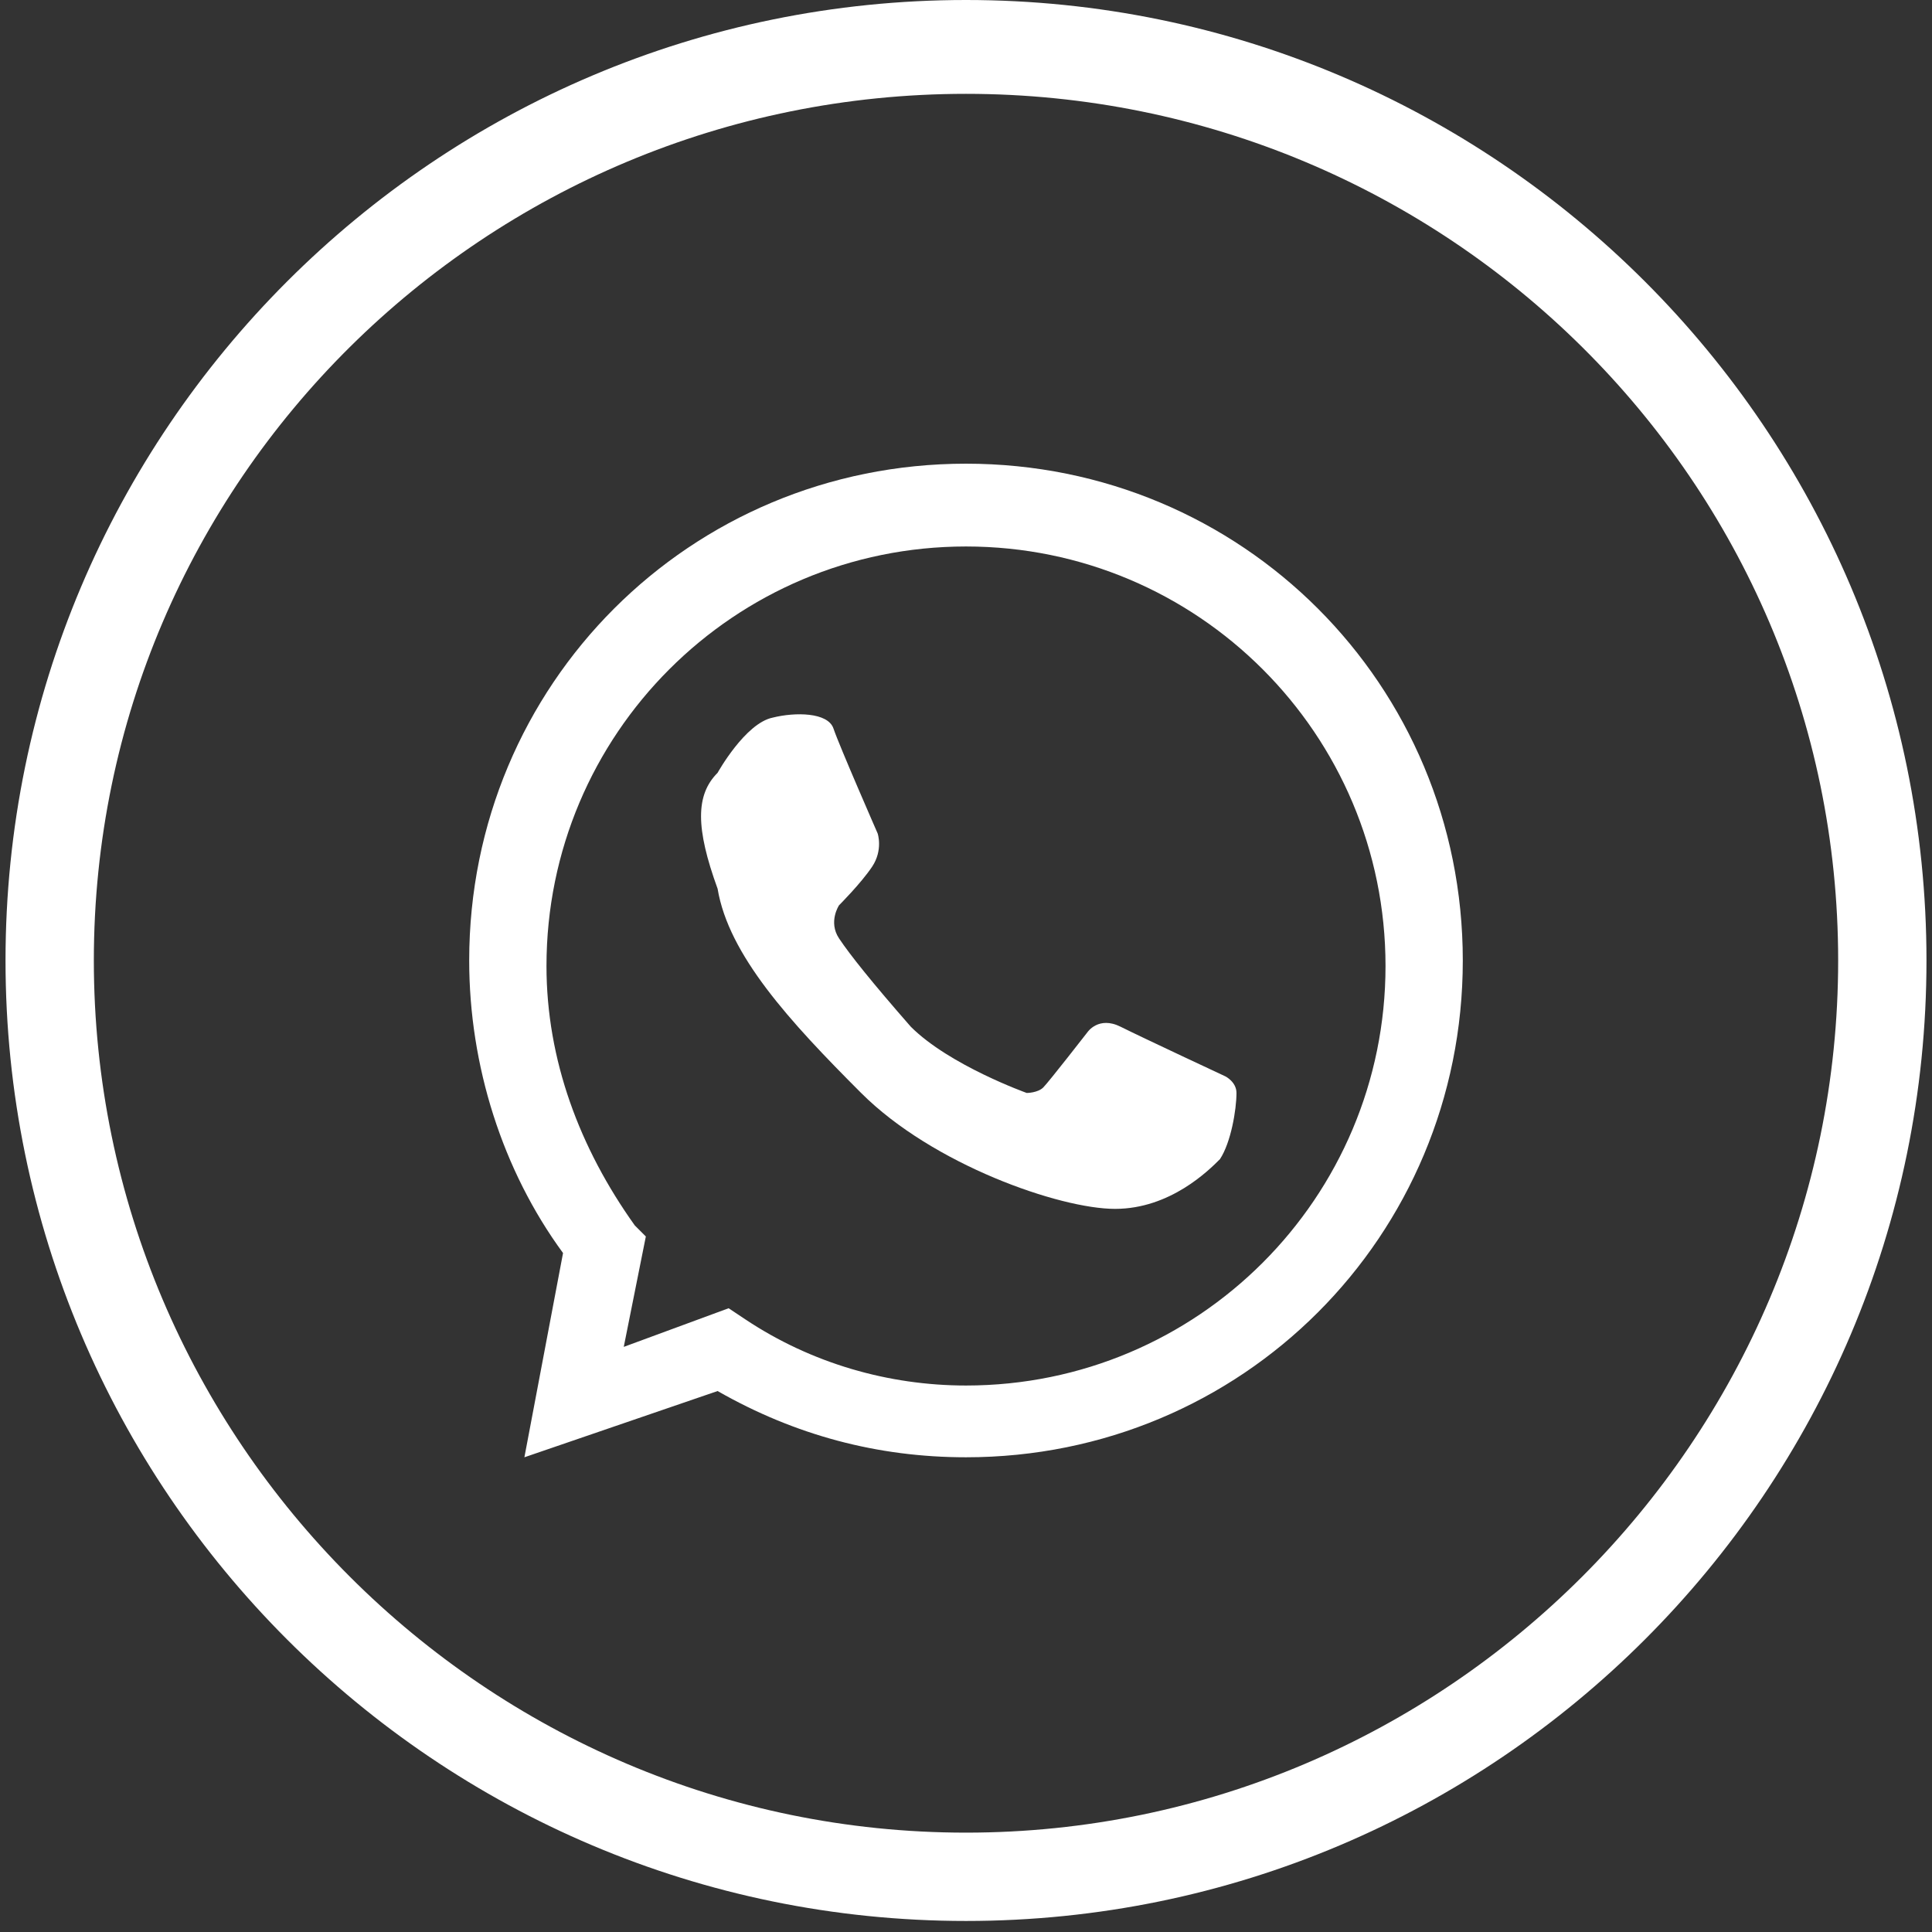 <?xml version="1.0" encoding="utf-8"?>
<!-- Generator: Adobe Illustrator 25.2.1, SVG Export Plug-In . SVG Version: 6.00 Build 0)  -->
<svg version="1.1" id="Modalità_Isolamento" xmlns="http://www.w3.org/2000/svg" xmlns:xlink="http://www.w3.org/1999/xlink"
	 x="0px" y="0px" viewBox="0 0 35 35" style="enable-background:new 0 0 35 35;" xml:space="preserve">
<rect x="0" y="0" width="35" height="35" fill="#333333" stroke="none"/>
<style type="text/css">
	.st0{fill:#FFFFFF;}
</style>
<g>
	<g>
		<path class="st0" d="M17.5,34.8C7.9,34.8,0.1,27,0.1,17.4S7.9,0,17.5,0s17.4,7.8,17.4,17.4S27.1,34.8,17.5,34.8z M17.5,1.7
			C8.8,1.7,1.7,8.7,1.7,17.4s7.1,15.8,15.8,15.8s15.8-7.1,15.8-15.8S26.2,1.7,17.5,1.7z"/>
	</g>
	<g>
		<g>
			<g>
				<path class="st0" d="M17.5,26.4c-1.6,0-3.1-0.4-4.5-1.2l-3.5,1.2l0.7-3.7c-1.1-1.5-1.7-3.4-1.7-5.3c0-5,4-9,9-9c5,0,9,4,9,9
					C26.5,22.4,22.5,26.4,17.5,26.4z M13.2,23.7l0.3,0.2c1.2,0.8,2.6,1.2,4,1.2c4.2,0,7.6-3.4,7.6-7.6c0-4.2-3.4-7.6-7.6-7.6
					c-4.2,0-7.6,3.4-7.6,7.6c0,1.7,0.6,3.3,1.6,4.7l0.2,0.2l-0.4,2L13.2,23.7z"/>
			</g>
		</g>
		<g>
			<path class="st0" d="M13,14c0,0,0.5-0.9,1-1c0.4-0.1,1-0.1,1.1,0.2c0.1,0.3,0.8,1.9,0.8,1.9s0.1,0.3-0.1,0.6
				c-0.2,0.3-0.6,0.7-0.6,0.7s-0.2,0.3,0,0.6c0.2,0.3,0.6,0.8,1.3,1.6c0.7,0.7,2.1,1.2,2.1,1.2s0.2,0,0.3-0.1c0.1-0.1,0.8-1,0.8-1
				s0.2-0.3,0.6-0.1c0.4,0.2,1.9,0.9,1.9,0.9s0.2,0.1,0.2,0.3c0,0.3-0.1,0.9-0.3,1.2c-0.2,0.2-0.9,0.9-1.9,0.9c-1,0-3.3-0.8-4.6-2.1
				c-1.3-1.3-2.4-2.5-2.6-3.7C12.6,15,12.6,14.4,13,14z"/>
		</g>
	</g>
</g>
</svg>
